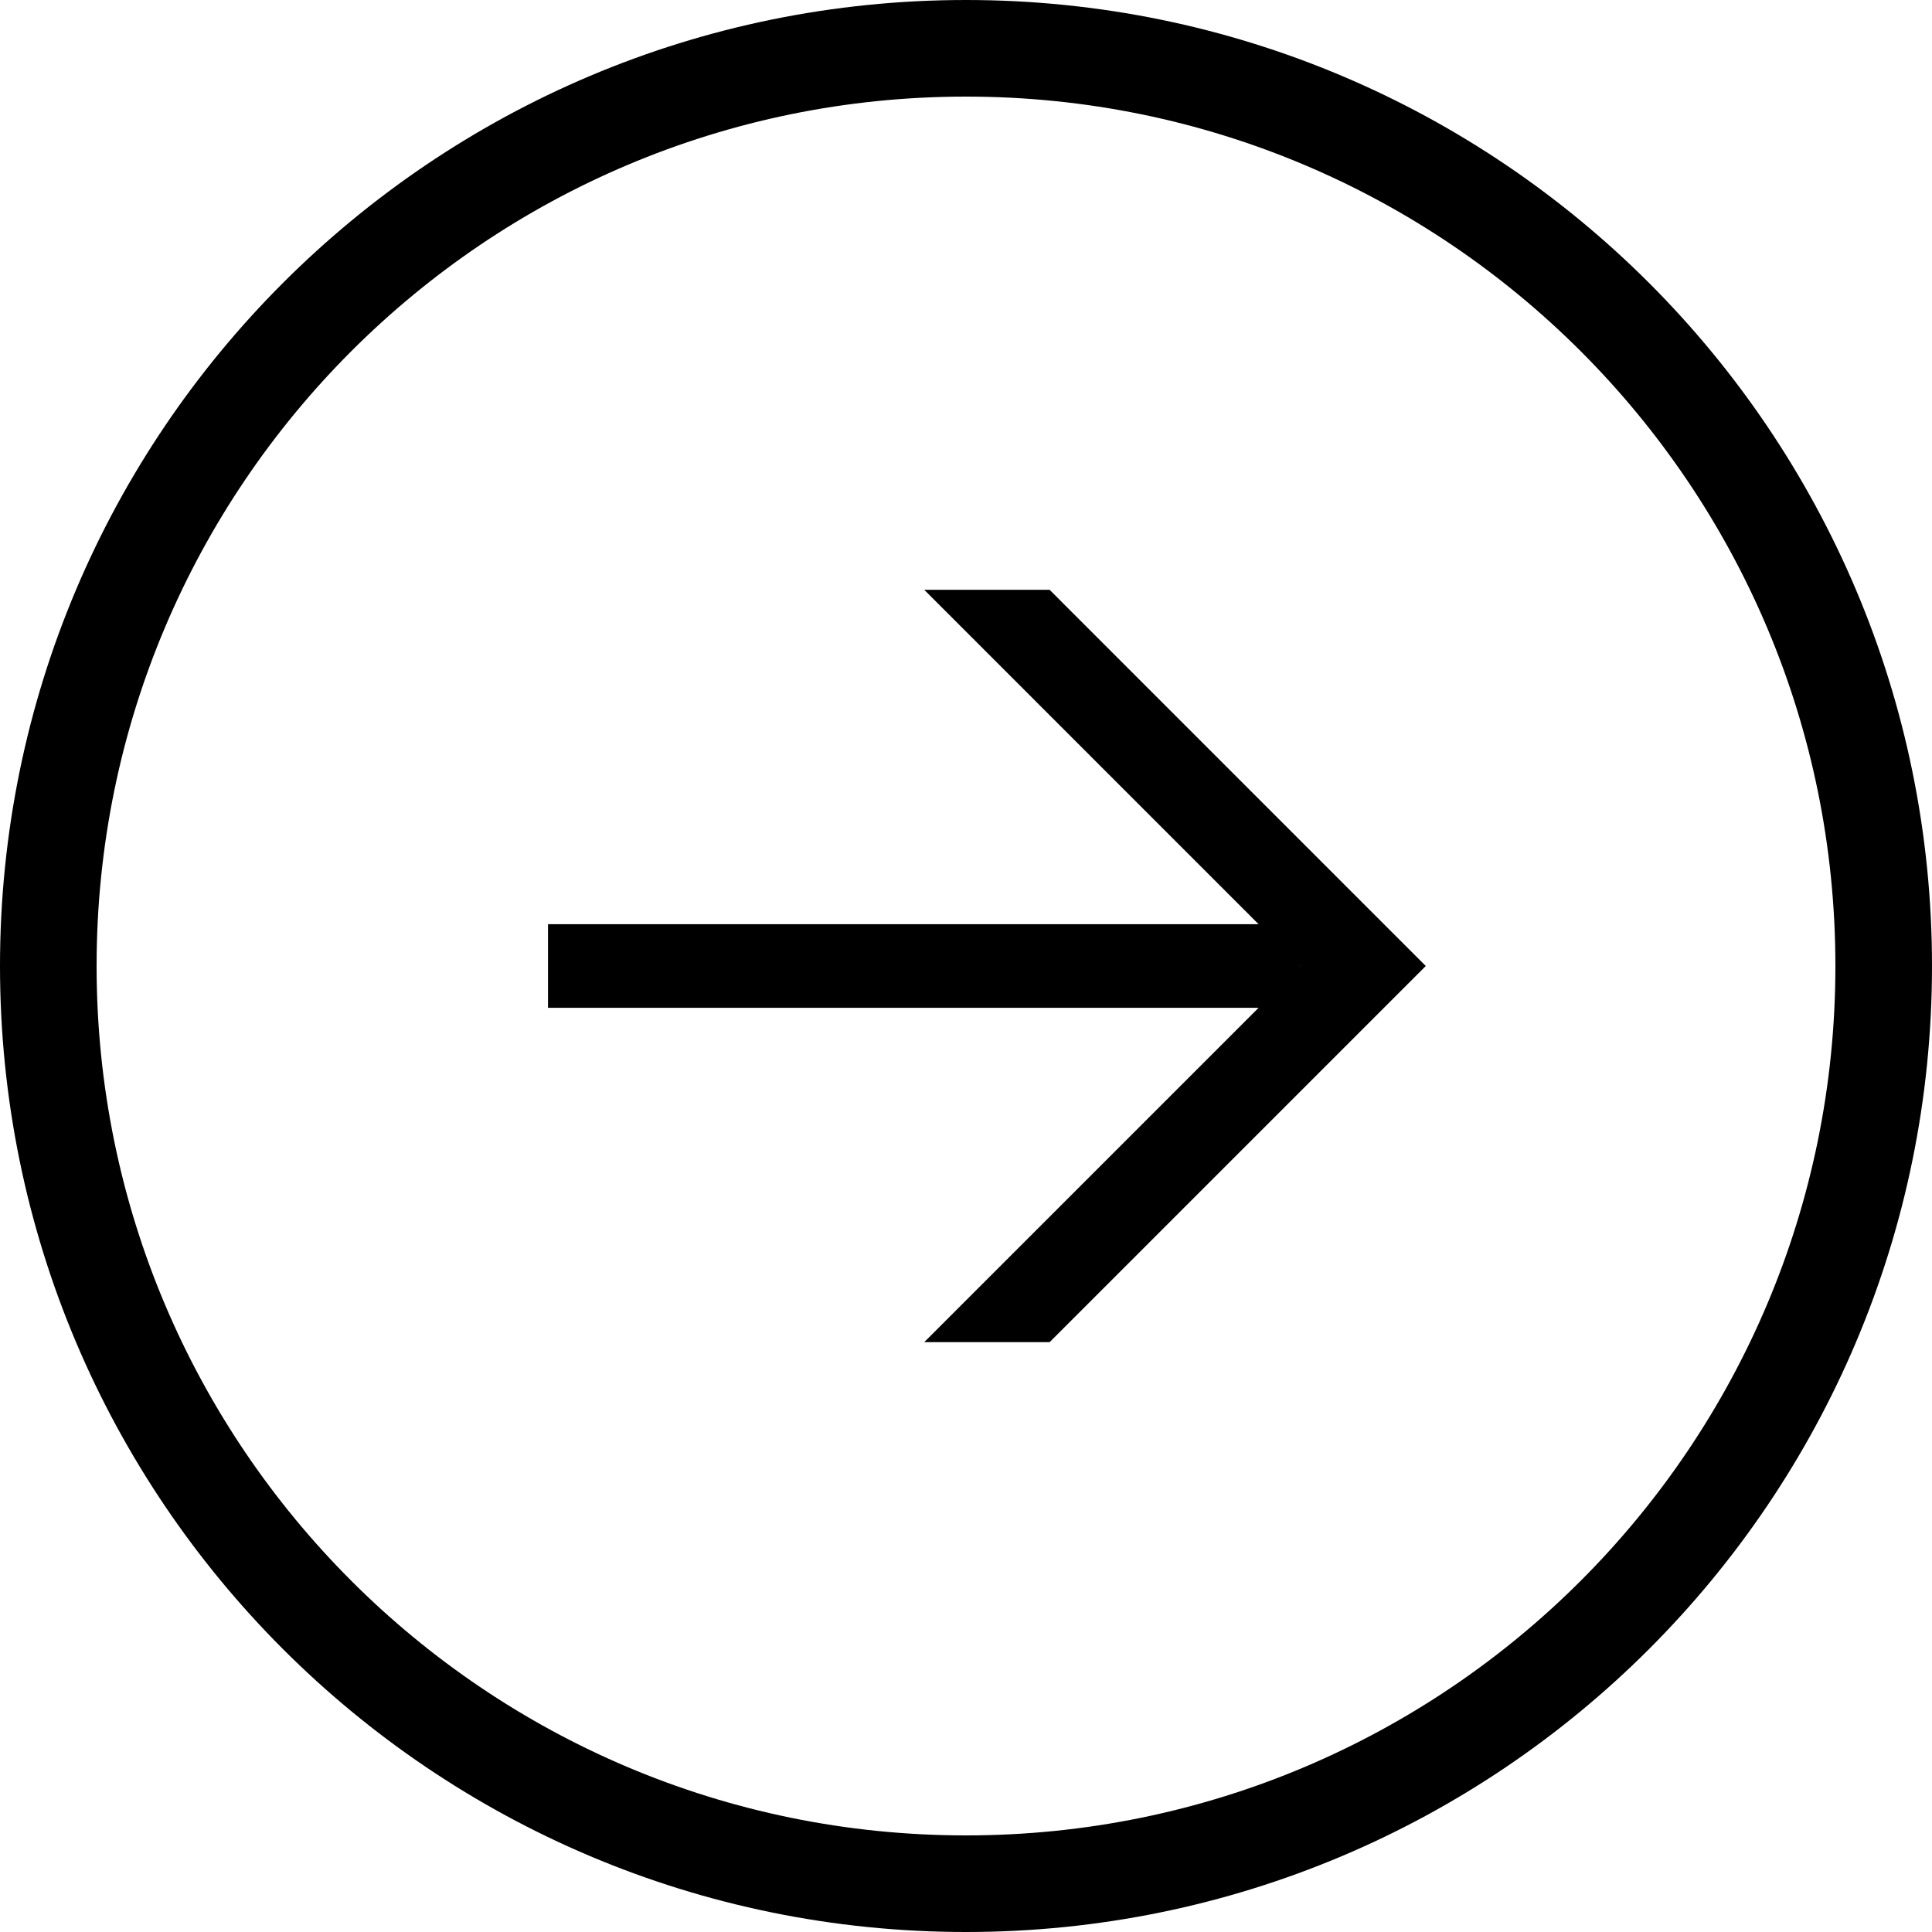 <svg width="40" height="40" viewBox="0 0 40 40" fill="none" xmlns="http://www.w3.org/2000/svg">
<g clip-path="url(#clip0_809_14157)">
<path d="M39 20C39 30.493 30.493 39 20 39C9.507 39 1 30.493 1 20C1 9.507 9.507 1 20 1C30.493 1 39 9.507 39 20Z" stroke="black" stroke-width="2"/>
<path d="M21.731 12.211L19.135 12.211L26.923 20L29.519 20L21.731 12.211Z" fill="black"/>
<path d="M21.731 27.788L19.135 27.788L26.923 20L29.519 20L21.731 27.788Z" fill="black"/>
<path d="M26.923 20L11.346 20" stroke="black" stroke-width="1.731"/>
</g>
<defs>
<clipPath id="clip0_809_14157">
<rect width="40" height="40" fill="white"/>
</clipPath>
</defs>
</svg>
